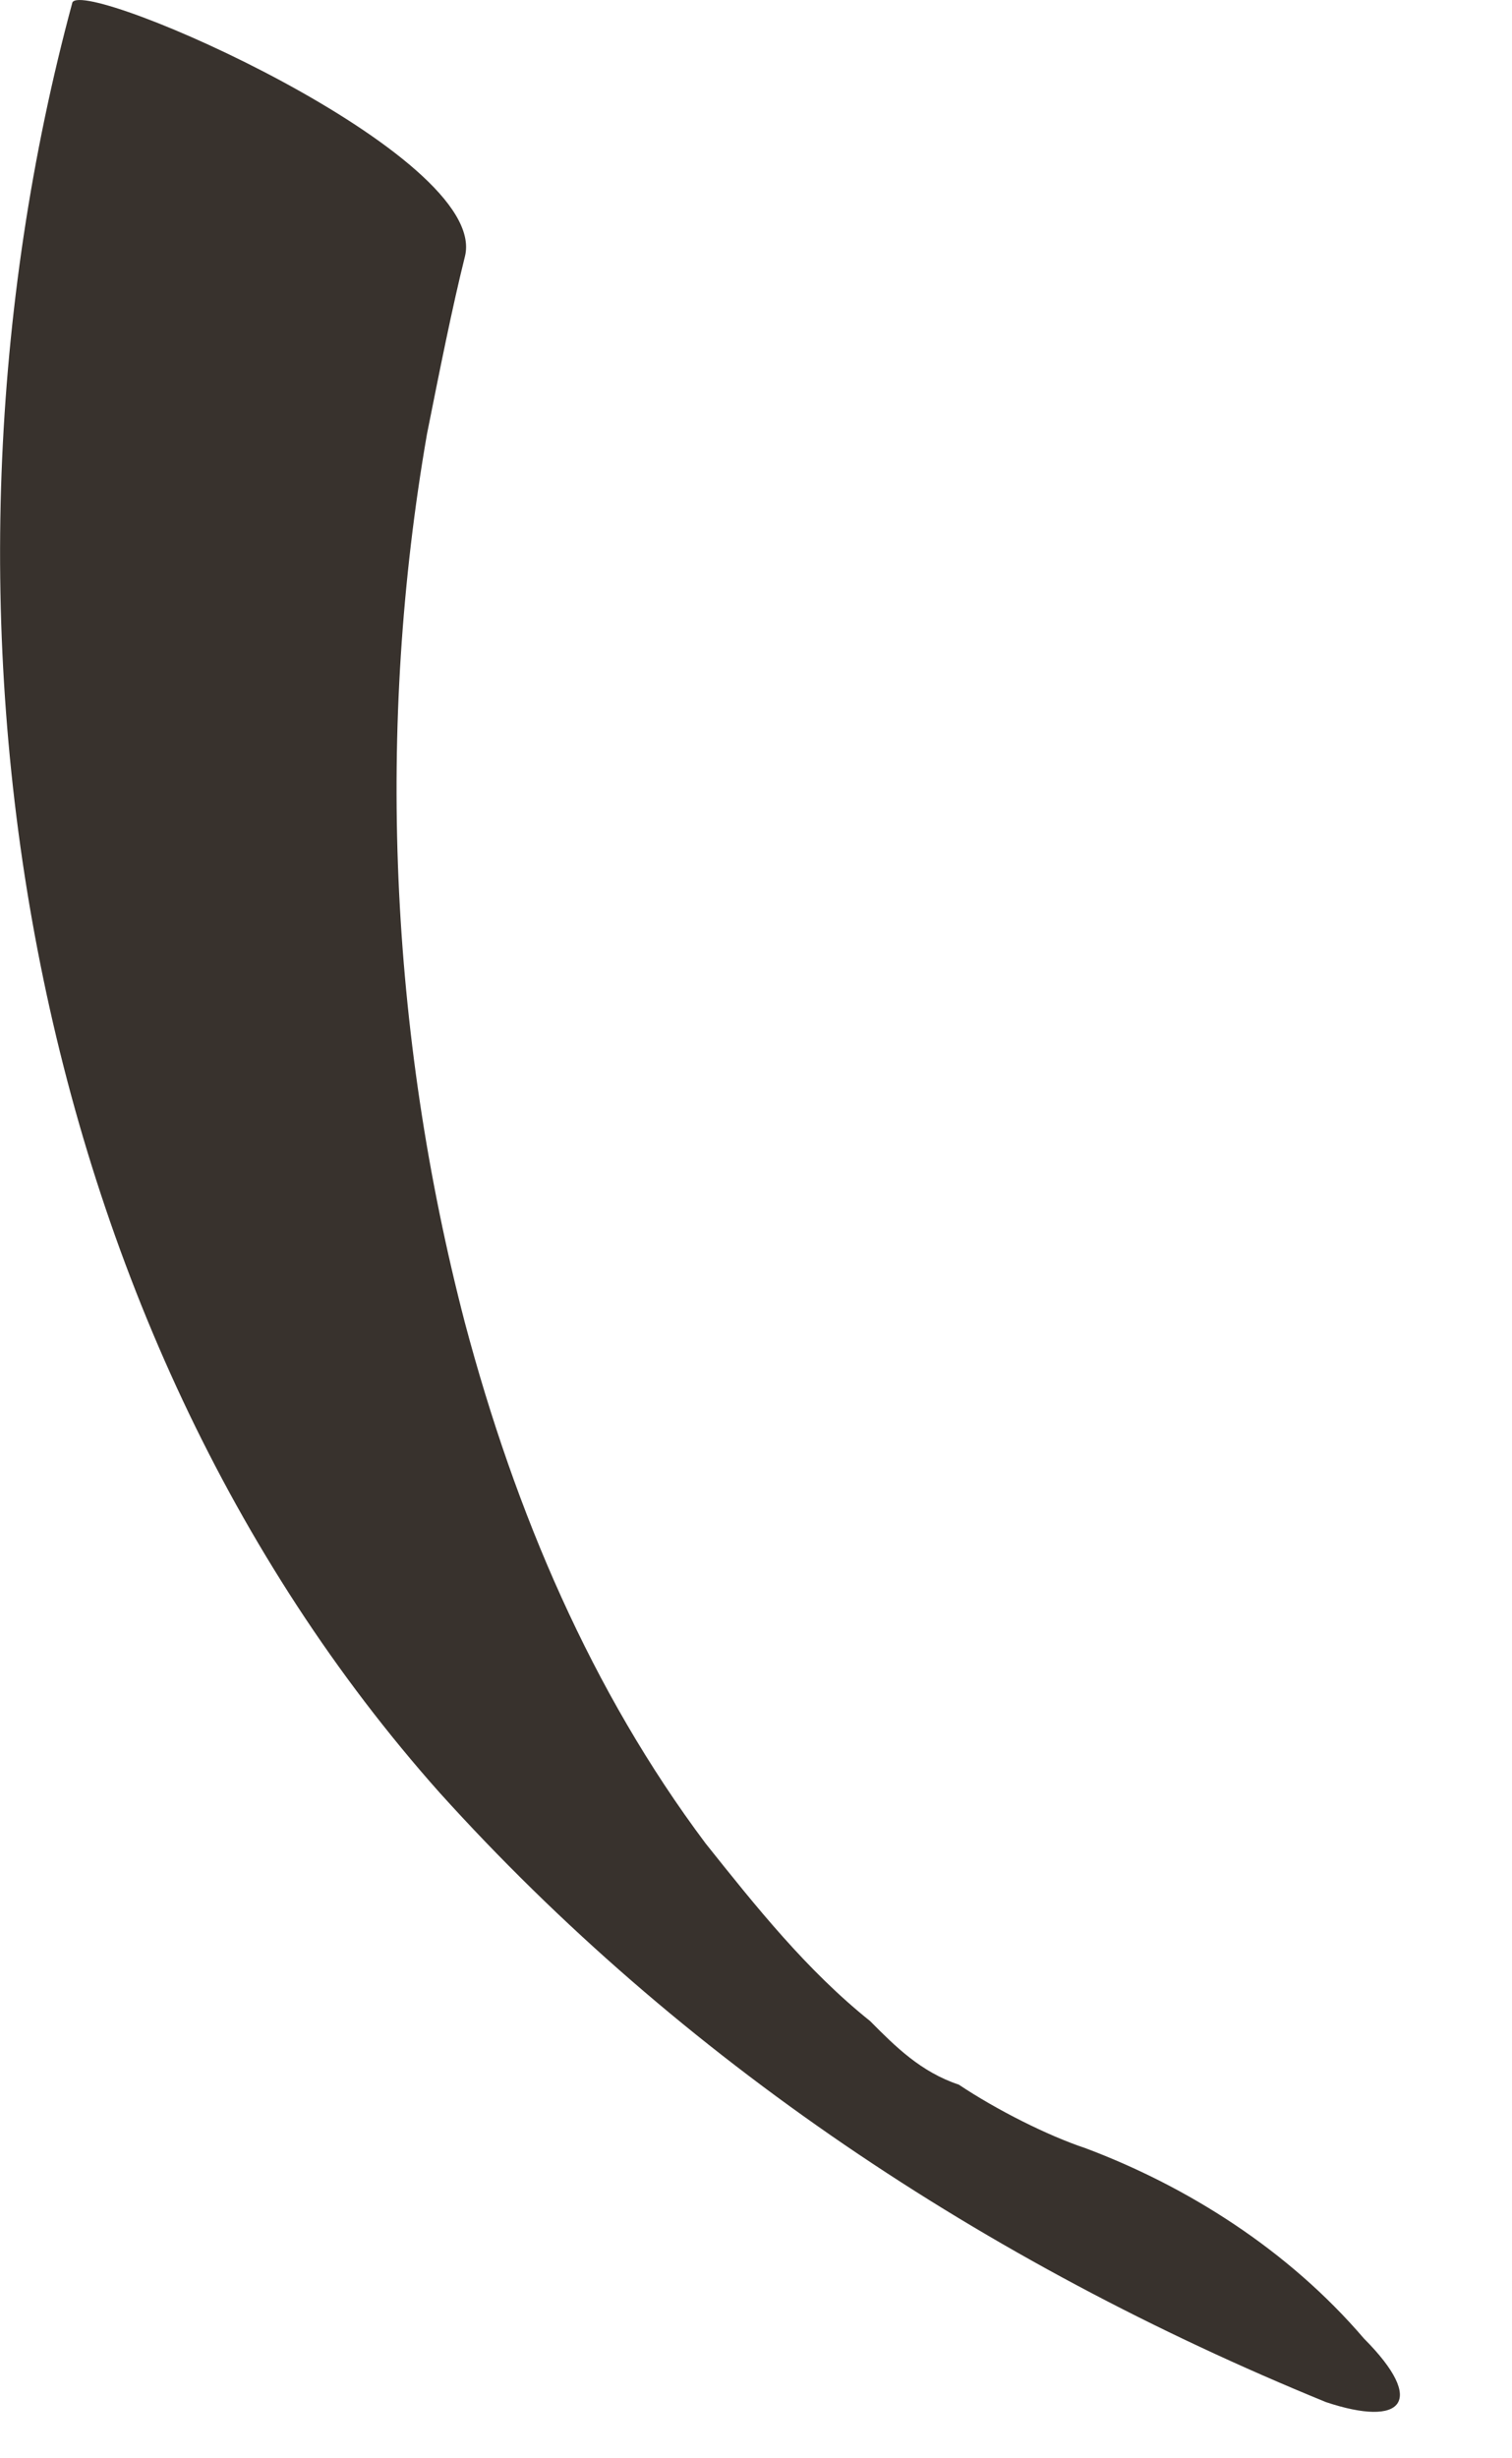 <?xml version="1.0" encoding="utf-8"?>
<svg xmlns="http://www.w3.org/2000/svg" fill="none" height="100%" overflow="visible" preserveAspectRatio="none" style="display: block;" viewBox="0 0 8 13" width="100%">
<path d="M0.383 0.013C-0.488 3.236 0.115 6.996 2.326 9.48C3.599 10.89 5.207 11.964 7.016 12.703C7.418 12.837 7.552 12.703 7.217 12.367C6.815 11.897 6.279 11.561 5.743 11.36C5.542 11.293 5.274 11.158 5.073 11.024C4.872 10.957 4.738 10.823 4.604 10.688C4.269 10.42 4.001 10.084 3.733 9.748C3.13 8.943 2.728 8.003 2.46 6.996C2.058 5.451 1.991 3.84 2.259 2.296C2.326 1.96 2.393 1.624 2.46 1.356C2.594 0.819 0.45 -0.121 0.383 0.013Z" fill="#38322D" id="Vector"/>
</svg>